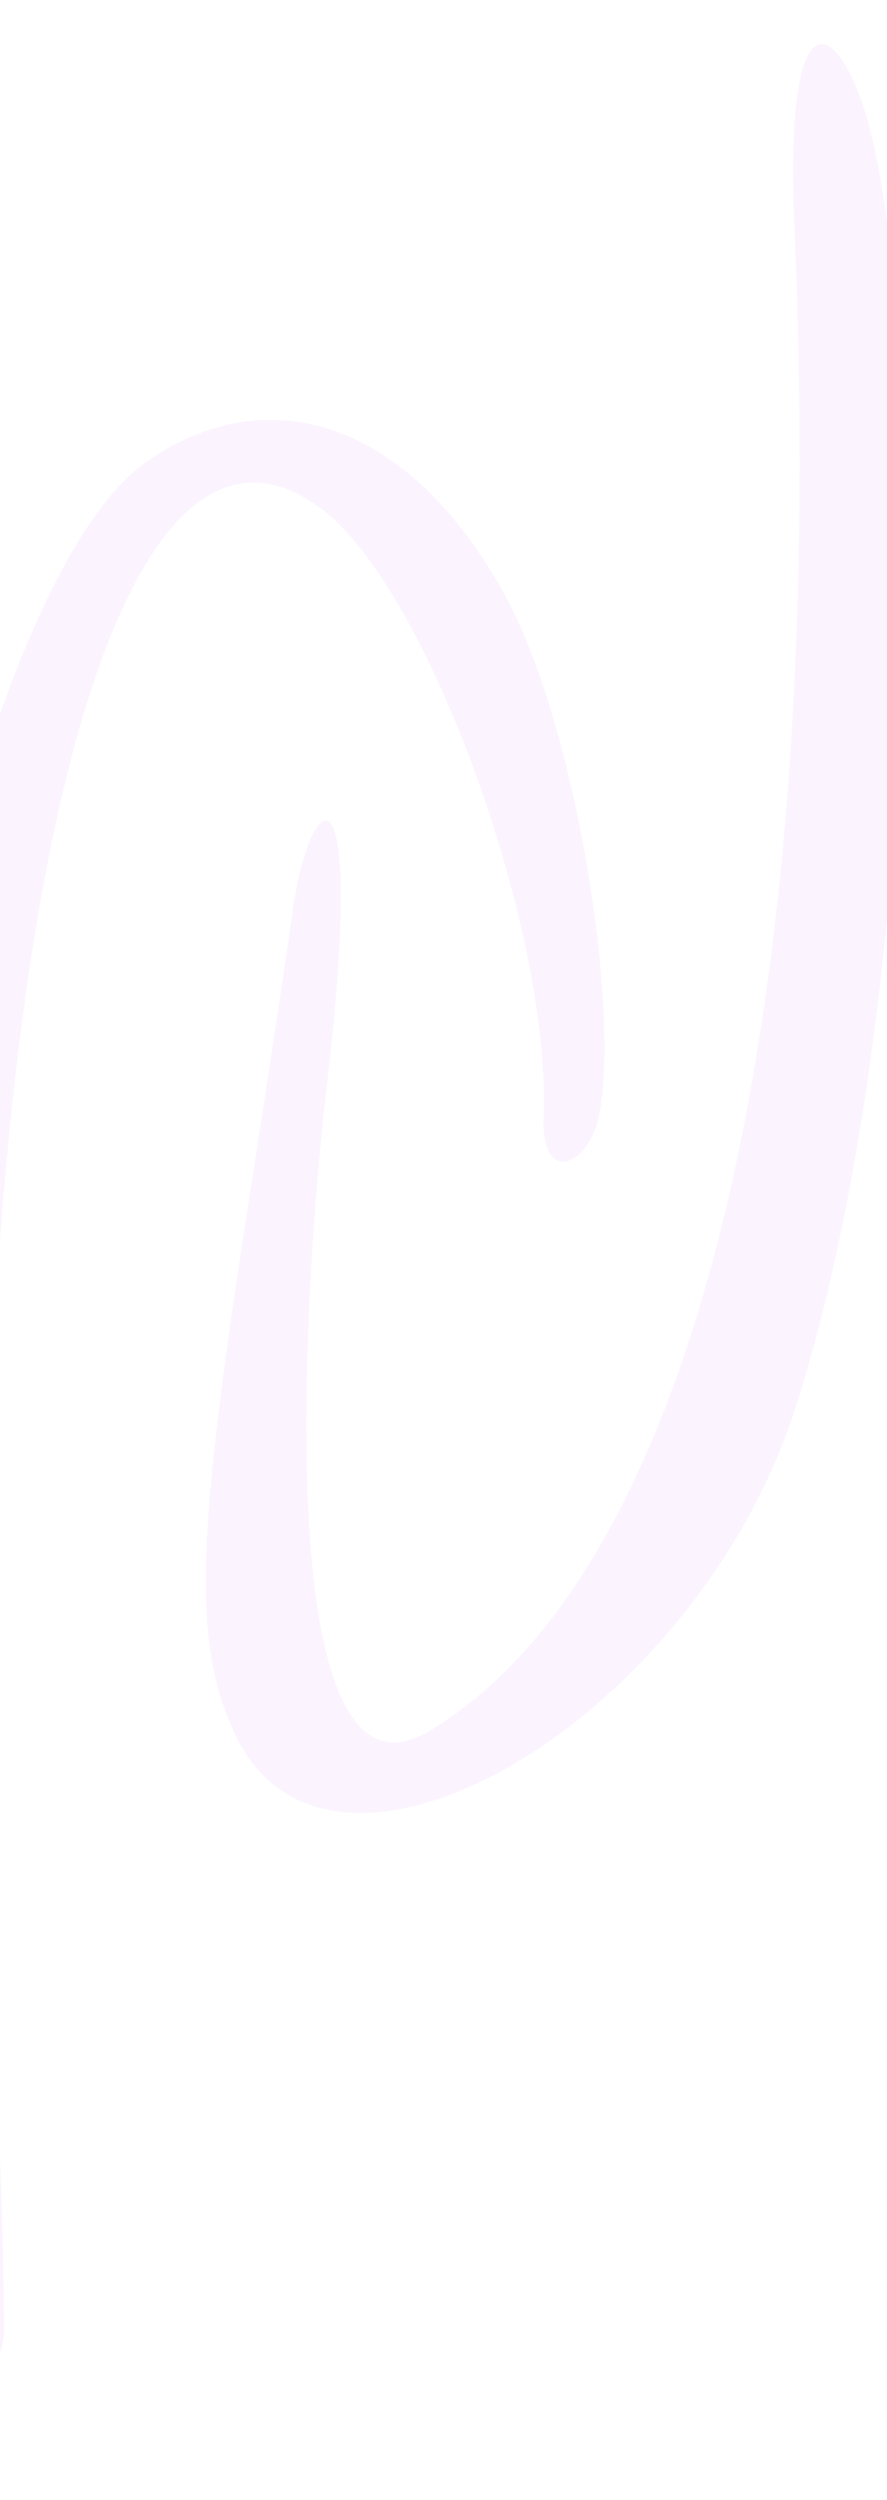 <?xml version="1.0" encoding="UTF-8"?> <svg xmlns="http://www.w3.org/2000/svg" width="320" height="901" viewBox="0 0 320 901" fill="none"><path d="M154.835 623.879C95.838 659.089 110.055 457.549 117.939 391.229C132.441 267.532 111.488 284.191 105.448 329.086C103.237 345.069 96.177 391.728 89.788 432.497C70.415 556.517 69.704 592.198 84.557 624.583C118.274 697.948 250.512 621.117 287.036 507.272C335.281 356.263 333.715 106.372 311.572 38.65C300.778 5.995 283.28 -0.195 286.495 79.341C299.086 366.205 250.783 566.612 154.835 623.879Z" fill="#BF51FE" fill-opacity="0.06"></path><path d="M1.42 840.688C1.536 824.278 0.825 790.39 -1.161 752.626C-20.882 376.116 32.608 120.122 116.159 183.583C154.471 212.526 198.931 335.517 196.116 403.198C195.234 427.012 212.503 420.778 216.235 401.488C223.586 363.106 208.072 263.645 183.319 216.646C150.223 154.364 99.213 134.557 53.283 166.072C1.433 201.75 -47.099 389.732 -41.668 535.673C-40.23 575.735 -22.248 784.377 -15.763 840.695C-12.851 870.101 1.135 853.339 1.42 840.688Z" fill="#BF51FE" fill-opacity="0.06"></path></svg> 